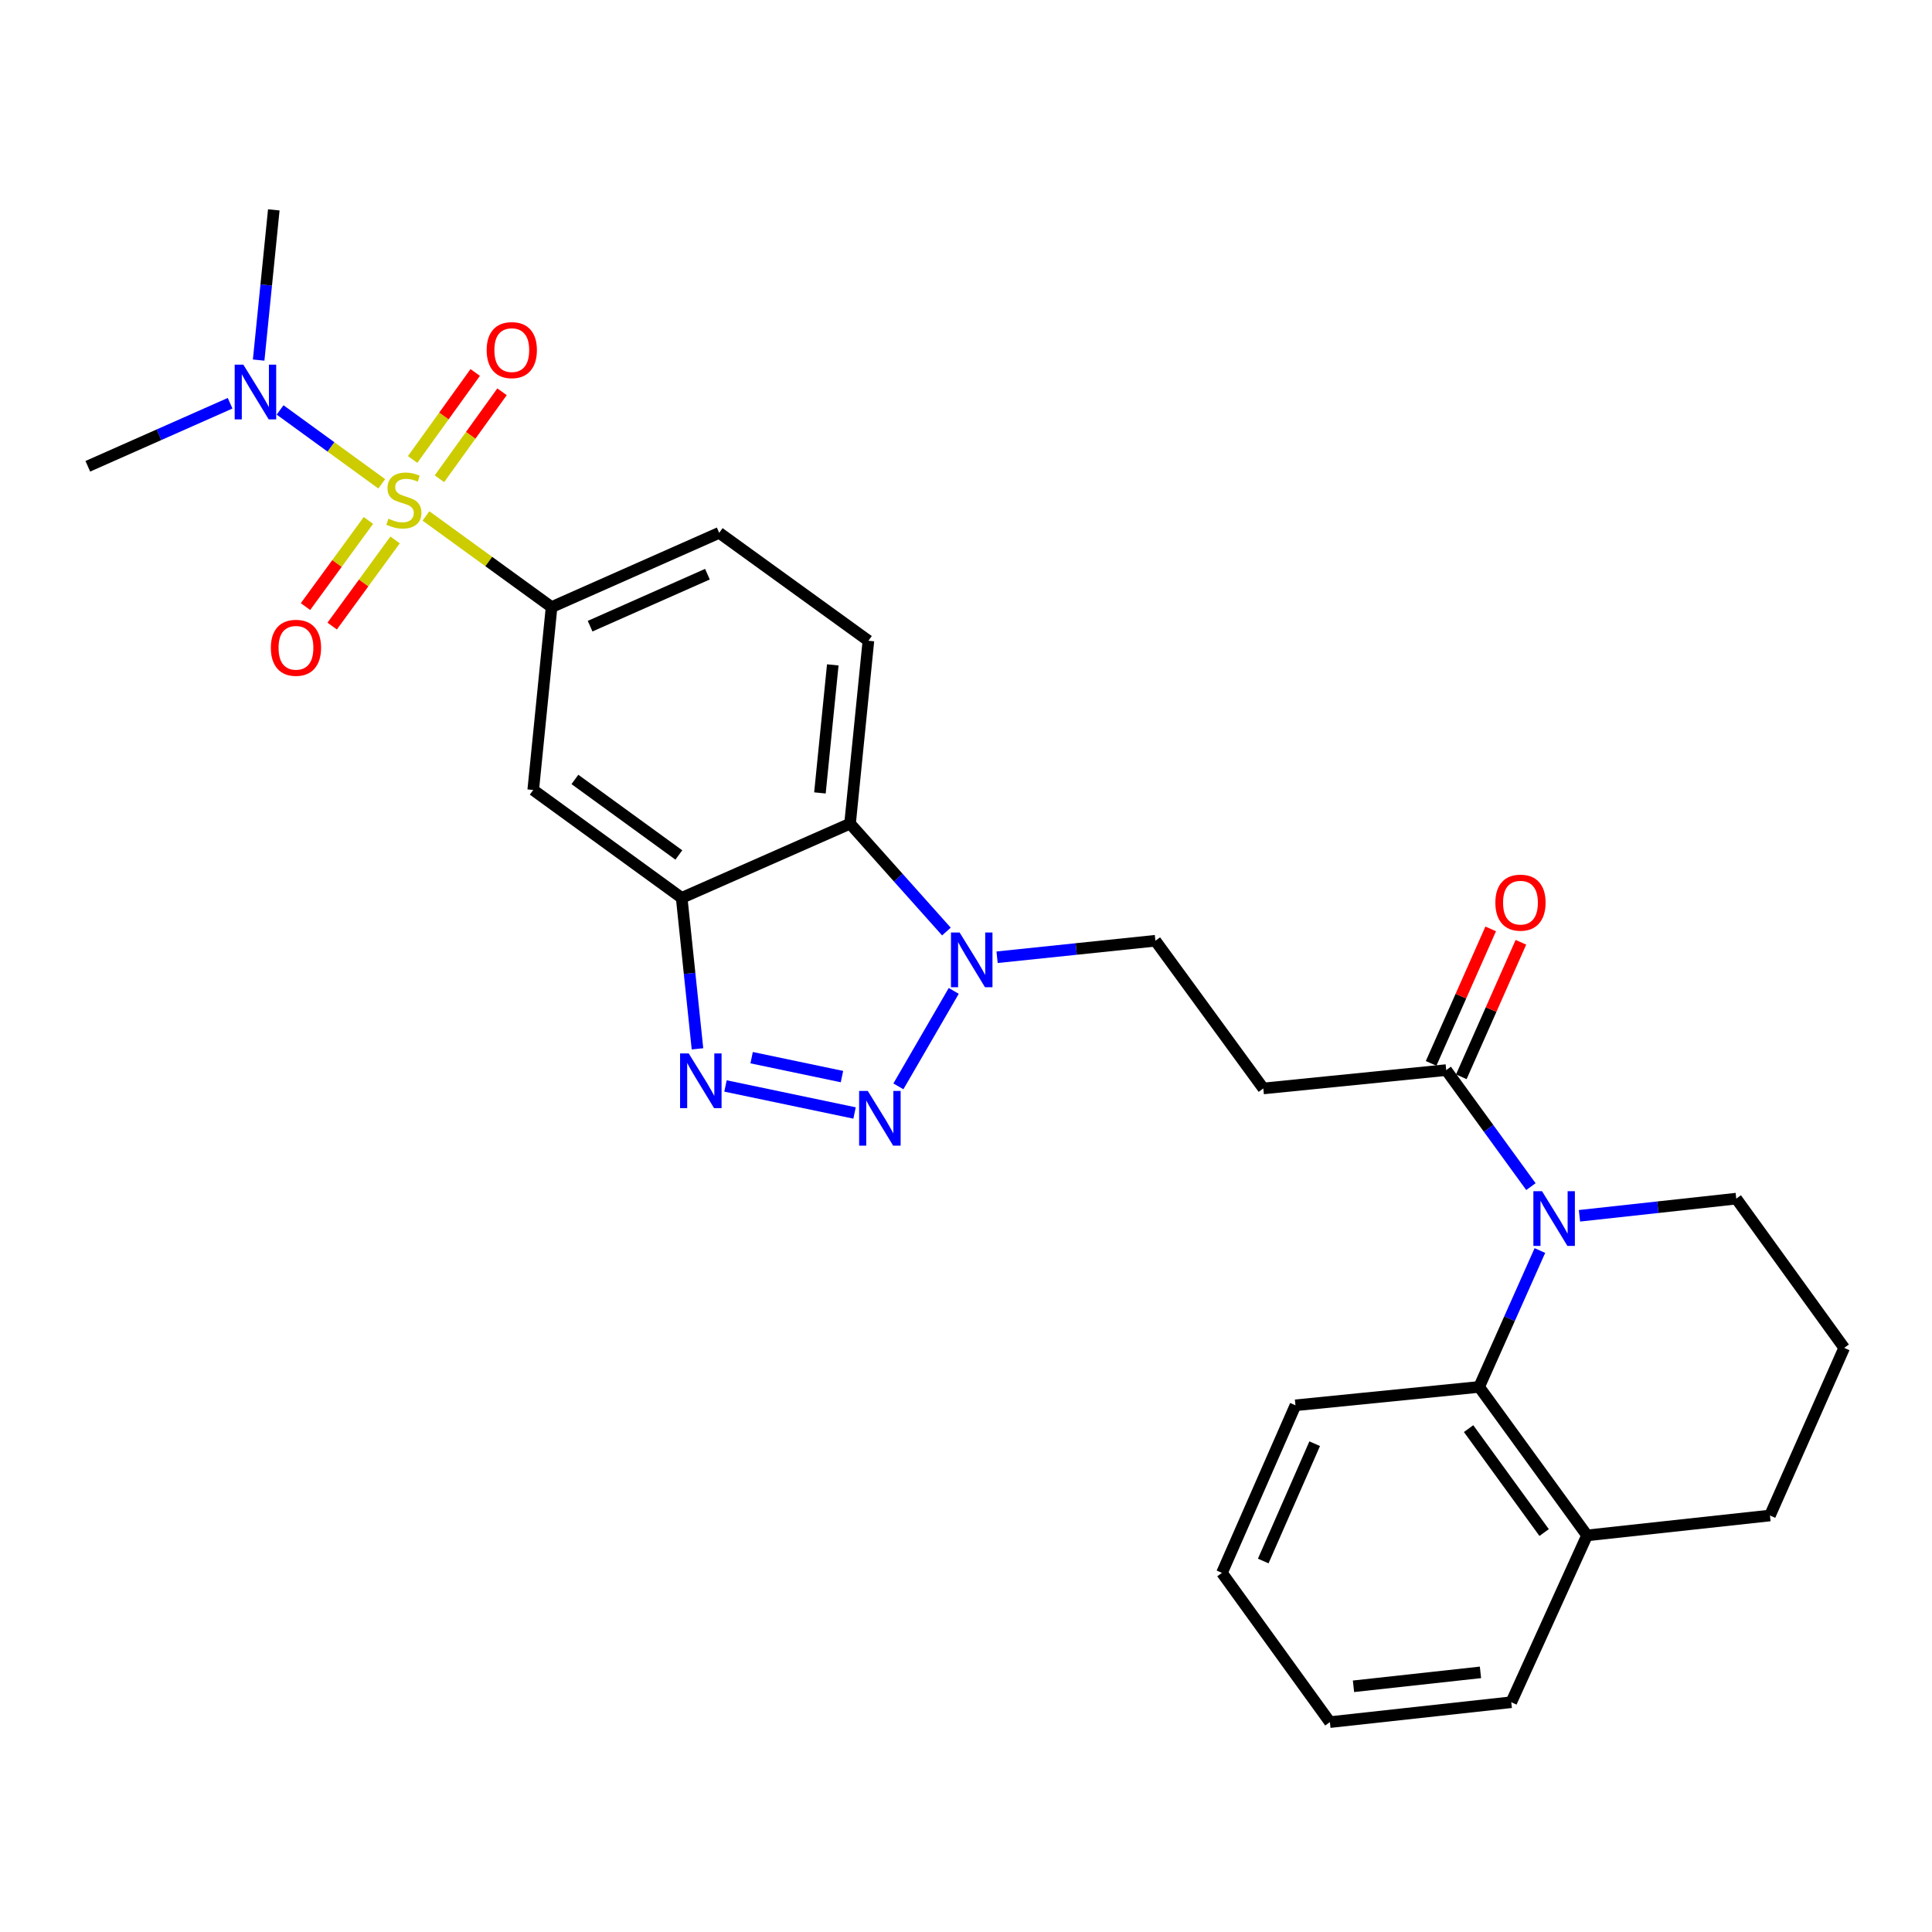 <?xml version='1.0' encoding='iso-8859-1'?>
<svg version='1.1' baseProfile='full'
              xmlns='http://www.w3.org/2000/svg'
                      xmlns:rdkit='http://www.rdkit.org/xml'
                      xmlns:xlink='http://www.w3.org/1999/xlink'
                  xml:space='preserve'
width='1000px' height='1000px' viewBox='0 0 1000 1000'>
<!-- END OF HEADER -->
<rect style='opacity:1.0;fill:#FFFFFF;stroke:none' width='1000' height='1000' x='0' y='0'> </rect>
<path class='bond-6' d='M 220.486,267.055 L 252.991,290.645' style='fill:none;fill-rule:evenodd;stroke:#CCCC00;stroke-width:6px;stroke-linecap:butt;stroke-linejoin:miter;stroke-opacity:1' />
<path class='bond-6' d='M 252.991,290.645 L 285.496,314.235' style='fill:none;fill-rule:evenodd;stroke:#000000;stroke-width:6px;stroke-linecap:butt;stroke-linejoin:miter;stroke-opacity:1' />
<path class='bond-11' d='M 197.59,250.426 L 171.282,231.304' style='fill:none;fill-rule:evenodd;stroke:#CCCC00;stroke-width:6px;stroke-linecap:butt;stroke-linejoin:miter;stroke-opacity:1' />
<path class='bond-11' d='M 171.282,231.304 L 144.974,212.182' style='fill:none;fill-rule:evenodd;stroke:#0000FF;stroke-width:6px;stroke-linecap:butt;stroke-linejoin:miter;stroke-opacity:1' />
<path class='bond-12' d='M 190.693,269.379 L 174.408,291.673' style='fill:none;fill-rule:evenodd;stroke:#CCCC00;stroke-width:6px;stroke-linecap:butt;stroke-linejoin:miter;stroke-opacity:1' />
<path class='bond-12' d='M 174.408,291.673 L 158.122,313.967' style='fill:none;fill-rule:evenodd;stroke:#FF0000;stroke-width:6px;stroke-linecap:butt;stroke-linejoin:miter;stroke-opacity:1' />
<path class='bond-12' d='M 204.502,279.466 L 188.217,301.76' style='fill:none;fill-rule:evenodd;stroke:#CCCC00;stroke-width:6px;stroke-linecap:butt;stroke-linejoin:miter;stroke-opacity:1' />
<path class='bond-12' d='M 188.217,301.76 L 171.931,324.054' style='fill:none;fill-rule:evenodd;stroke:#FF0000;stroke-width:6px;stroke-linecap:butt;stroke-linejoin:miter;stroke-opacity:1' />
<path class='bond-13' d='M 227.456,247.805 L 243.654,225.296' style='fill:none;fill-rule:evenodd;stroke:#CCCC00;stroke-width:6px;stroke-linecap:butt;stroke-linejoin:miter;stroke-opacity:1' />
<path class='bond-13' d='M 243.654,225.296 L 259.851,202.786' style='fill:none;fill-rule:evenodd;stroke:#FF0000;stroke-width:6px;stroke-linecap:butt;stroke-linejoin:miter;stroke-opacity:1' />
<path class='bond-13' d='M 213.575,237.817 L 229.773,215.307' style='fill:none;fill-rule:evenodd;stroke:#CCCC00;stroke-width:6px;stroke-linecap:butt;stroke-linejoin:miter;stroke-opacity:1' />
<path class='bond-13' d='M 229.773,215.307 L 245.97,192.798' style='fill:none;fill-rule:evenodd;stroke:#FF0000;stroke-width:6px;stroke-linecap:butt;stroke-linejoin:miter;stroke-opacity:1' />
<path class='bond-0' d='M 442.316,576.081 L 375.518,562.092' style='fill:none;fill-rule:evenodd;stroke:#0000FF;stroke-width:6px;stroke-linecap:butt;stroke-linejoin:miter;stroke-opacity:1' />
<path class='bond-0' d='M 435.802,557.245 L 389.043,547.452' style='fill:none;fill-rule:evenodd;stroke:#0000FF;stroke-width:6px;stroke-linecap:butt;stroke-linejoin:miter;stroke-opacity:1' />
<path class='bond-29' d='M 465.008,562.297 L 493.657,512.888' style='fill:none;fill-rule:evenodd;stroke:#0000FF;stroke-width:6px;stroke-linecap:butt;stroke-linejoin:miter;stroke-opacity:1' />
<path class='bond-1' d='M 361.014,542.877 L 356.925,503.81' style='fill:none;fill-rule:evenodd;stroke:#0000FF;stroke-width:6px;stroke-linecap:butt;stroke-linejoin:miter;stroke-opacity:1' />
<path class='bond-1' d='M 356.925,503.81 L 352.836,464.743' style='fill:none;fill-rule:evenodd;stroke:#000000;stroke-width:6px;stroke-linecap:butt;stroke-linejoin:miter;stroke-opacity:1' />
<path class='bond-2' d='M 792.398,614.193 L 770.476,584.035' style='fill:none;fill-rule:evenodd;stroke:#0000FF;stroke-width:6px;stroke-linecap:butt;stroke-linejoin:miter;stroke-opacity:1' />
<path class='bond-2' d='M 770.476,584.035 L 748.554,553.878' style='fill:none;fill-rule:evenodd;stroke:#000000;stroke-width:6px;stroke-linecap:butt;stroke-linejoin:miter;stroke-opacity:1' />
<path class='bond-8' d='M 797.047,647.273 L 781.322,682.57' style='fill:none;fill-rule:evenodd;stroke:#0000FF;stroke-width:6px;stroke-linecap:butt;stroke-linejoin:miter;stroke-opacity:1' />
<path class='bond-8' d='M 781.322,682.57 L 765.598,717.867' style='fill:none;fill-rule:evenodd;stroke:#000000;stroke-width:6px;stroke-linecap:butt;stroke-linejoin:miter;stroke-opacity:1' />
<path class='bond-19' d='M 817.528,629.293 L 858.105,624.852' style='fill:none;fill-rule:evenodd;stroke:#0000FF;stroke-width:6px;stroke-linecap:butt;stroke-linejoin:miter;stroke-opacity:1' />
<path class='bond-19' d='M 858.105,624.852 L 898.682,620.41' style='fill:none;fill-rule:evenodd;stroke:#000000;stroke-width:6px;stroke-linecap:butt;stroke-linejoin:miter;stroke-opacity:1' />
<path class='bond-3' d='M 352.836,464.743 L 275.995,408.889' style='fill:none;fill-rule:evenodd;stroke:#000000;stroke-width:6px;stroke-linecap:butt;stroke-linejoin:miter;stroke-opacity:1' />
<path class='bond-3' d='M 351.365,442.532 L 297.576,403.435' style='fill:none;fill-rule:evenodd;stroke:#000000;stroke-width:6px;stroke-linecap:butt;stroke-linejoin:miter;stroke-opacity:1' />
<path class='bond-28' d='M 352.836,464.743 L 439.985,426.323' style='fill:none;fill-rule:evenodd;stroke:#000000;stroke-width:6px;stroke-linecap:butt;stroke-linejoin:miter;stroke-opacity:1' />
<path class='bond-4' d='M 489.861,482.165 L 464.923,454.244' style='fill:none;fill-rule:evenodd;stroke:#0000FF;stroke-width:6px;stroke-linecap:butt;stroke-linejoin:miter;stroke-opacity:1' />
<path class='bond-4' d='M 464.923,454.244 L 439.985,426.323' style='fill:none;fill-rule:evenodd;stroke:#000000;stroke-width:6px;stroke-linecap:butt;stroke-linejoin:miter;stroke-opacity:1' />
<path class='bond-15' d='M 516.094,495.468 L 557.065,491.198' style='fill:none;fill-rule:evenodd;stroke:#0000FF;stroke-width:6px;stroke-linecap:butt;stroke-linejoin:miter;stroke-opacity:1' />
<path class='bond-15' d='M 557.065,491.198 L 598.036,486.927' style='fill:none;fill-rule:evenodd;stroke:#000000;stroke-width:6px;stroke-linecap:butt;stroke-linejoin:miter;stroke-opacity:1' />
<path class='bond-5' d='M 439.985,426.323 L 449.485,331.65' style='fill:none;fill-rule:evenodd;stroke:#000000;stroke-width:6px;stroke-linecap:butt;stroke-linejoin:miter;stroke-opacity:1' />
<path class='bond-5' d='M 424.394,410.415 L 431.045,344.143' style='fill:none;fill-rule:evenodd;stroke:#000000;stroke-width:6px;stroke-linecap:butt;stroke-linejoin:miter;stroke-opacity:1' />
<path class='bond-9' d='M 285.496,314.235 L 275.995,408.889' style='fill:none;fill-rule:evenodd;stroke:#000000;stroke-width:6px;stroke-linecap:butt;stroke-linejoin:miter;stroke-opacity:1' />
<path class='bond-16' d='M 285.496,314.235 L 372.255,275.796' style='fill:none;fill-rule:evenodd;stroke:#000000;stroke-width:6px;stroke-linecap:butt;stroke-linejoin:miter;stroke-opacity:1' />
<path class='bond-16' d='M 305.437,324.105 L 366.169,297.197' style='fill:none;fill-rule:evenodd;stroke:#000000;stroke-width:6px;stroke-linecap:butt;stroke-linejoin:miter;stroke-opacity:1' />
<path class='bond-7' d='M 748.554,553.878 L 653.89,563.378' style='fill:none;fill-rule:evenodd;stroke:#000000;stroke-width:6px;stroke-linecap:butt;stroke-linejoin:miter;stroke-opacity:1' />
<path class='bond-18' d='M 756.371,557.342 L 771.795,522.533' style='fill:none;fill-rule:evenodd;stroke:#000000;stroke-width:6px;stroke-linecap:butt;stroke-linejoin:miter;stroke-opacity:1' />
<path class='bond-18' d='M 771.795,522.533 L 787.219,487.724' style='fill:none;fill-rule:evenodd;stroke:#FF0000;stroke-width:6px;stroke-linecap:butt;stroke-linejoin:miter;stroke-opacity:1' />
<path class='bond-18' d='M 740.737,550.414 L 756.161,515.605' style='fill:none;fill-rule:evenodd;stroke:#000000;stroke-width:6px;stroke-linecap:butt;stroke-linejoin:miter;stroke-opacity:1' />
<path class='bond-18' d='M 756.161,515.605 L 771.585,480.796' style='fill:none;fill-rule:evenodd;stroke:#FF0000;stroke-width:6px;stroke-linecap:butt;stroke-linejoin:miter;stroke-opacity:1' />
<path class='bond-17' d='M 765.598,717.867 L 821.452,794.717' style='fill:none;fill-rule:evenodd;stroke:#000000;stroke-width:6px;stroke-linecap:butt;stroke-linejoin:miter;stroke-opacity:1' />
<path class='bond-17' d='M 760.143,739.449 L 799.24,793.244' style='fill:none;fill-rule:evenodd;stroke:#000000;stroke-width:6px;stroke-linecap:butt;stroke-linejoin:miter;stroke-opacity:1' />
<path class='bond-20' d='M 765.598,717.867 L 670.526,727.377' style='fill:none;fill-rule:evenodd;stroke:#000000;stroke-width:6px;stroke-linecap:butt;stroke-linejoin:miter;stroke-opacity:1' />
<path class='bond-10' d='M 653.89,563.378 L 598.036,486.927' style='fill:none;fill-rule:evenodd;stroke:#000000;stroke-width:6px;stroke-linecap:butt;stroke-linejoin:miter;stroke-opacity:1' />
<path class='bond-22' d='M 119.101,208.717 L 82.278,225.032' style='fill:none;fill-rule:evenodd;stroke:#0000FF;stroke-width:6px;stroke-linecap:butt;stroke-linejoin:miter;stroke-opacity:1' />
<path class='bond-22' d='M 82.278,225.032 L 45.455,241.347' style='fill:none;fill-rule:evenodd;stroke:#000000;stroke-width:6px;stroke-linecap:butt;stroke-linejoin:miter;stroke-opacity:1' />
<path class='bond-23' d='M 133.879,186.379 L 137.797,147.506' style='fill:none;fill-rule:evenodd;stroke:#0000FF;stroke-width:6px;stroke-linecap:butt;stroke-linejoin:miter;stroke-opacity:1' />
<path class='bond-23' d='M 137.797,147.506 L 141.714,108.633' style='fill:none;fill-rule:evenodd;stroke:#000000;stroke-width:6px;stroke-linecap:butt;stroke-linejoin:miter;stroke-opacity:1' />
<path class='bond-14' d='M 449.485,331.65 L 372.255,275.796' style='fill:none;fill-rule:evenodd;stroke:#000000;stroke-width:6px;stroke-linecap:butt;stroke-linejoin:miter;stroke-opacity:1' />
<path class='bond-25' d='M 821.452,794.717 L 782.234,881.068' style='fill:none;fill-rule:evenodd;stroke:#000000;stroke-width:6px;stroke-linecap:butt;stroke-linejoin:miter;stroke-opacity:1' />
<path class='bond-30' d='M 821.452,794.717 L 916.125,784.419' style='fill:none;fill-rule:evenodd;stroke:#000000;stroke-width:6px;stroke-linecap:butt;stroke-linejoin:miter;stroke-opacity:1' />
<path class='bond-21' d='M 898.682,620.41 L 954.545,697.669' style='fill:none;fill-rule:evenodd;stroke:#000000;stroke-width:6px;stroke-linecap:butt;stroke-linejoin:miter;stroke-opacity:1' />
<path class='bond-26' d='M 670.526,727.377 L 632.486,814.117' style='fill:none;fill-rule:evenodd;stroke:#000000;stroke-width:6px;stroke-linecap:butt;stroke-linejoin:miter;stroke-opacity:1' />
<path class='bond-26' d='M 680.481,747.257 L 653.853,807.975' style='fill:none;fill-rule:evenodd;stroke:#000000;stroke-width:6px;stroke-linecap:butt;stroke-linejoin:miter;stroke-opacity:1' />
<path class='bond-24' d='M 954.545,697.669 L 916.125,784.419' style='fill:none;fill-rule:evenodd;stroke:#000000;stroke-width:6px;stroke-linecap:butt;stroke-linejoin:miter;stroke-opacity:1' />
<path class='bond-31' d='M 782.234,881.068 L 688.349,891.367' style='fill:none;fill-rule:evenodd;stroke:#000000;stroke-width:6px;stroke-linecap:butt;stroke-linejoin:miter;stroke-opacity:1' />
<path class='bond-31' d='M 766.286,865.614 L 700.567,872.823' style='fill:none;fill-rule:evenodd;stroke:#000000;stroke-width:6px;stroke-linecap:butt;stroke-linejoin:miter;stroke-opacity:1' />
<path class='bond-27' d='M 632.486,814.117 L 688.349,891.367' style='fill:none;fill-rule:evenodd;stroke:#000000;stroke-width:6px;stroke-linecap:butt;stroke-linejoin:miter;stroke-opacity:1' />
<path  class='atom-0' d='M 201.045 268.472
Q 201.365 268.592, 202.685 269.152
Q 204.005 269.712, 205.445 270.072
Q 206.925 270.392, 208.365 270.392
Q 211.045 270.392, 212.605 269.112
Q 214.165 267.792, 214.165 265.512
Q 214.165 263.952, 213.365 262.992
Q 212.605 262.032, 211.405 261.512
Q 210.205 260.992, 208.205 260.392
Q 205.685 259.632, 204.165 258.912
Q 202.685 258.192, 201.605 256.672
Q 200.565 255.152, 200.565 252.592
Q 200.565 249.032, 202.965 246.832
Q 205.405 244.632, 210.205 244.632
Q 213.485 244.632, 217.205 246.192
L 216.285 249.272
Q 212.885 247.872, 210.325 247.872
Q 207.565 247.872, 206.045 249.032
Q 204.525 250.152, 204.565 252.112
Q 204.565 253.632, 205.325 254.552
Q 206.125 255.472, 207.245 255.992
Q 208.405 256.512, 210.325 257.112
Q 212.885 257.912, 214.405 258.712
Q 215.925 259.512, 217.005 261.152
Q 218.125 262.752, 218.125 265.512
Q 218.125 269.432, 215.485 271.552
Q 212.885 273.632, 208.525 273.632
Q 206.005 273.632, 204.085 273.072
Q 202.205 272.552, 199.965 271.632
L 201.045 268.472
' fill='#CCCC00'/>
<path  class='atom-1' d='M 449.163 564.666
L 458.443 579.666
Q 459.363 581.146, 460.843 583.826
Q 462.323 586.506, 462.403 586.666
L 462.403 564.666
L 466.163 564.666
L 466.163 592.986
L 462.283 592.986
L 452.323 576.586
Q 451.163 574.666, 449.923 572.466
Q 448.723 570.266, 448.363 569.586
L 448.363 592.986
L 444.683 592.986
L 444.683 564.666
L 449.163 564.666
' fill='#0000FF'/>
<path  class='atom-2' d='M 356.485 545.257
L 365.765 560.257
Q 366.685 561.737, 368.165 564.417
Q 369.645 567.097, 369.725 567.257
L 369.725 545.257
L 373.485 545.257
L 373.485 573.577
L 369.605 573.577
L 359.645 557.177
Q 358.485 555.257, 357.245 553.057
Q 356.045 550.857, 355.685 550.177
L 355.685 573.577
L 352.005 573.577
L 352.005 545.257
L 356.485 545.257
' fill='#0000FF'/>
<path  class='atom-3' d='M 798.157 616.568
L 807.437 631.568
Q 808.357 633.048, 809.837 635.728
Q 811.317 638.408, 811.397 638.568
L 811.397 616.568
L 815.157 616.568
L 815.157 644.888
L 811.277 644.888
L 801.317 628.488
Q 800.157 626.568, 798.917 624.368
Q 797.717 622.168, 797.357 621.488
L 797.357 644.888
L 793.677 644.888
L 793.677 616.568
L 798.157 616.568
' fill='#0000FF'/>
<path  class='atom-5' d='M 496.704 482.676
L 505.984 497.676
Q 506.904 499.156, 508.384 501.836
Q 509.864 504.516, 509.944 504.676
L 509.944 482.676
L 513.704 482.676
L 513.704 510.996
L 509.824 510.996
L 499.864 494.596
Q 498.704 492.676, 497.464 490.476
Q 496.264 488.276, 495.904 487.596
L 495.904 510.996
L 492.224 510.996
L 492.224 482.676
L 496.704 482.676
' fill='#0000FF'/>
<path  class='atom-12' d='M 125.954 188.748
L 135.234 203.748
Q 136.154 205.228, 137.634 207.908
Q 139.114 210.588, 139.194 210.748
L 139.194 188.748
L 142.954 188.748
L 142.954 217.068
L 139.074 217.068
L 129.114 200.668
Q 127.954 198.748, 126.714 196.548
Q 125.514 194.348, 125.154 193.668
L 125.154 217.068
L 121.474 217.068
L 121.474 188.748
L 125.954 188.748
' fill='#0000FF'/>
<path  class='atom-13' d='M 140.191 335.293
Q 140.191 328.493, 143.551 324.693
Q 146.911 320.893, 153.191 320.893
Q 159.471 320.893, 162.831 324.693
Q 166.191 328.493, 166.191 335.293
Q 166.191 342.173, 162.791 346.093
Q 159.391 349.973, 153.191 349.973
Q 146.951 349.973, 143.551 346.093
Q 140.191 342.213, 140.191 335.293
M 153.191 346.773
Q 157.511 346.773, 159.831 343.893
Q 162.191 340.973, 162.191 335.293
Q 162.191 329.733, 159.831 326.933
Q 157.511 324.093, 153.191 324.093
Q 148.871 324.093, 146.511 326.893
Q 144.191 329.693, 144.191 335.293
Q 144.191 341.013, 146.511 343.893
Q 148.871 346.773, 153.191 346.773
' fill='#FF0000'/>
<path  class='atom-14' d='M 251.899 181.212
Q 251.899 174.412, 255.259 170.612
Q 258.619 166.812, 264.899 166.812
Q 271.179 166.812, 274.539 170.612
Q 277.899 174.412, 277.899 181.212
Q 277.899 188.092, 274.499 192.012
Q 271.099 195.892, 264.899 195.892
Q 258.659 195.892, 255.259 192.012
Q 251.899 188.132, 251.899 181.212
M 264.899 192.692
Q 269.219 192.692, 271.539 189.812
Q 273.899 186.892, 273.899 181.212
Q 273.899 175.652, 271.539 172.852
Q 269.219 170.012, 264.899 170.012
Q 260.579 170.012, 258.219 172.812
Q 255.899 175.612, 255.899 181.212
Q 255.899 186.932, 258.219 189.812
Q 260.579 192.692, 264.899 192.692
' fill='#FF0000'/>
<path  class='atom-19' d='M 773.993 467.208
Q 773.993 460.408, 777.353 456.608
Q 780.713 452.808, 786.993 452.808
Q 793.273 452.808, 796.633 456.608
Q 799.993 460.408, 799.993 467.208
Q 799.993 474.088, 796.593 478.008
Q 793.193 481.888, 786.993 481.888
Q 780.753 481.888, 777.353 478.008
Q 773.993 474.128, 773.993 467.208
M 786.993 478.688
Q 791.313 478.688, 793.633 475.808
Q 795.993 472.888, 795.993 467.208
Q 795.993 461.648, 793.633 458.848
Q 791.313 456.008, 786.993 456.008
Q 782.673 456.008, 780.313 458.808
Q 777.993 461.608, 777.993 467.208
Q 777.993 472.928, 780.313 475.808
Q 782.673 478.688, 786.993 478.688
' fill='#FF0000'/>
</svg>
